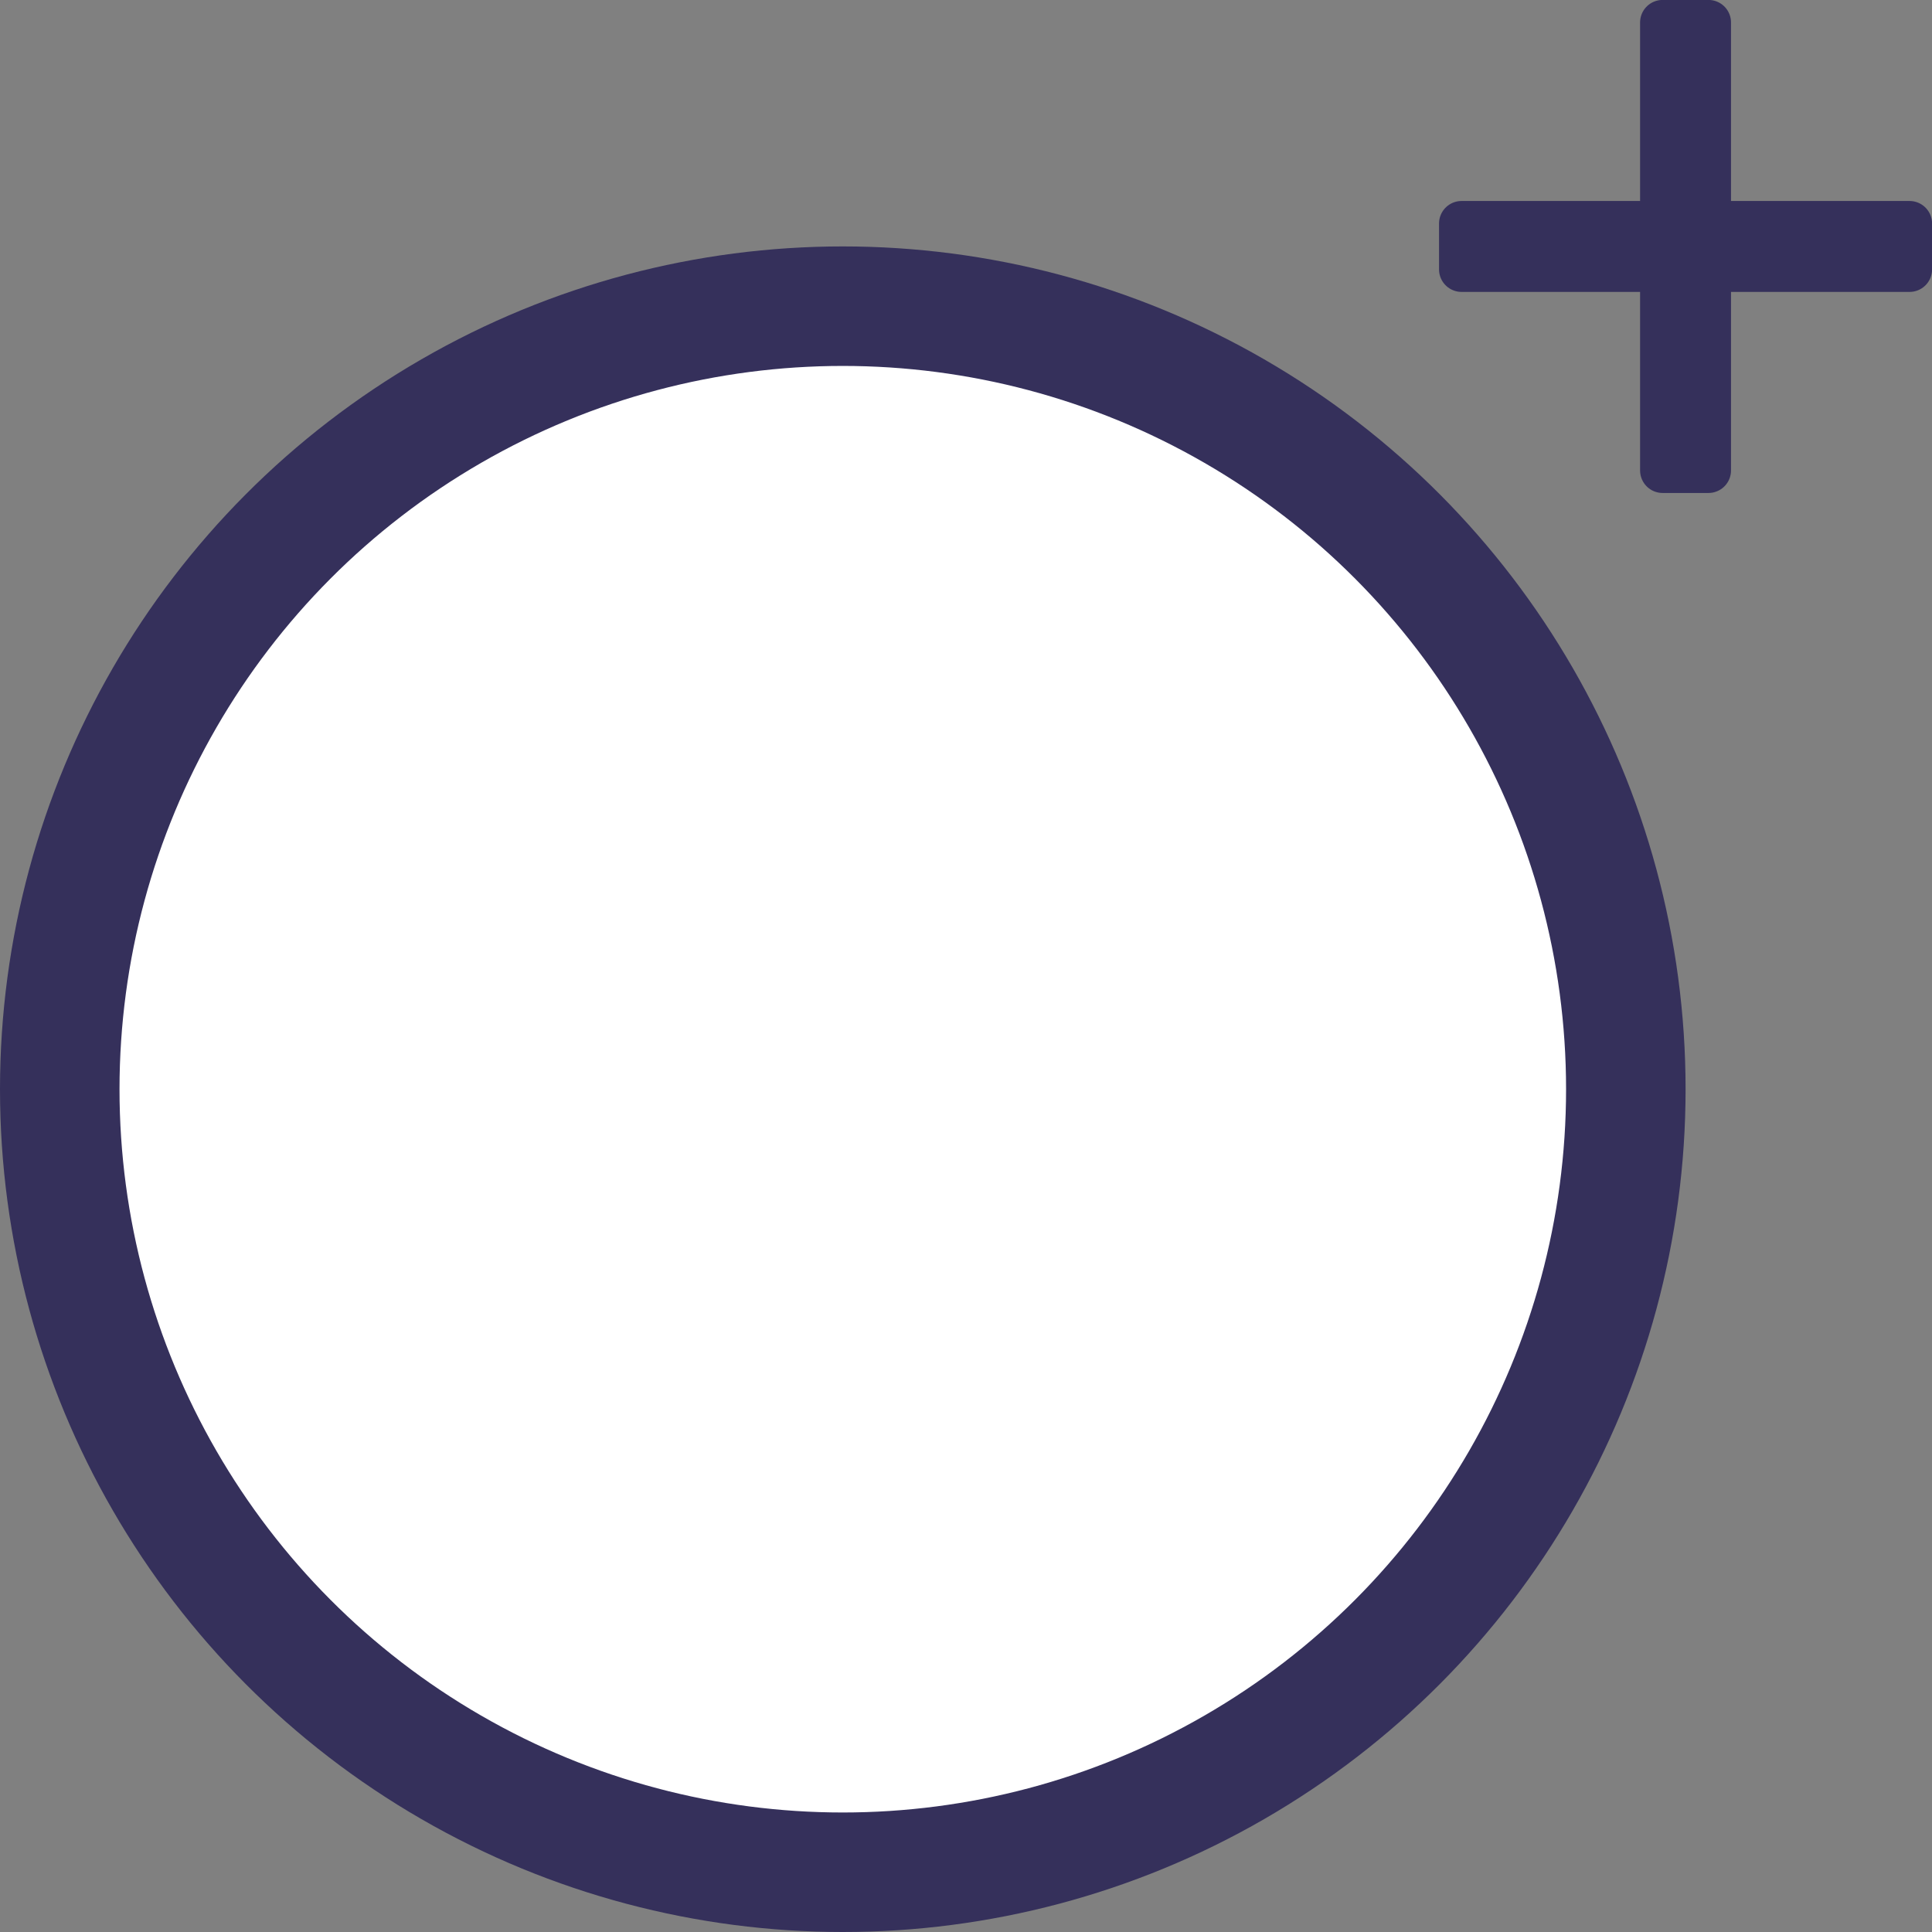 <?xml version="1.0" encoding="UTF-8" standalone="no"?>
<!-- Created with Inkscape (http://www.inkscape.org/) -->

<svg
   width="29.26mm"
   height="29.26mm"
   viewBox="0 0 29.26 29.26"
   version="1.1"
   id="svg39200"
   inkscape:version="1.2.2 (732a01da63, 2022-12-09)"
   sodipodi:docname="stationspunkte.svg"
   xmlns:inkscape="http://www.inkscape.org/namespaces/inkscape"
   xmlns:sodipodi="http://sodipodi.sourceforge.net/DTD/sodipodi-0.dtd"
   xmlns="http://www.w3.org/2000/svg"
   xmlns:svg="http://www.w3.org/2000/svg">
  <rect x="0" y="0" width="29.26" height="29.26" fill="#808080" stroke="none"/>
  <sodipodi:namedview
     id="namedview39202"
     pagecolor="#ffffff"
     bordercolor="#000000"
     borderopacity="0.25"
     inkscape:showpageshadow="2"
     inkscape:pageopacity="0.0"
     inkscape:pagecheckerboard="0"
     inkscape:deskcolor="#d1d1d1"
     inkscape:document-units="mm"
     showgrid="false"
     inkscape:zoom="1.1376192"
     inkscape:cx="140.6446"
     inkscape:cy="135.80994"
     inkscape:window-width="3840"
     inkscape:window-height="2054"
     inkscape:window-x="-11"
     inkscape:window-y="-11"
     inkscape:window-maximized="1"
     inkscape:current-layer="layer1" />
  <defs
     id="defs39197" />
  <g
     inkscape:label="Ebene 1"
     inkscape:groupmode="layer"
     id="layer1"
     transform="translate(-47.933,-112.589)">
    <g
       id="g28931"
       transform="translate(122.81,-19.987)">
      <circle
         style="fill:#ffffff;fill-opacity:1;stroke:#35305b;stroke-width:1.81;stroke-linecap:round;stroke-linejoin:round;stroke-dasharray:none;stroke-opacity:1"
         id="path1386-6-1-7-64"
         cx="-62.113"
         cy="149.072"
         r="11.859" />
      <g
         id="g28925"
         transform="translate(-3.767,-1.983)">
        <rect
           style="fill:#35305b;fill-opacity:1;stroke:#35305b;stroke-width:0.682;stroke-linecap:round;stroke-linejoin:round;stroke-dasharray:none;stroke-opacity:1"
           id="rect9762-9-1"
           width="6.785"
           height="0.695"
           x="134.899"
           y="45.235"
           transform="rotate(90)" />
        <rect
           style="fill:#35305b;fill-opacity:1;stroke:#35305b;stroke-width:0.682;stroke-linecap:round;stroke-linejoin:round;stroke-dasharray:none;stroke-opacity:1"
           id="rect9762-9-7-0"
           width="6.785"
           height="0.695"
           x="42.19"
           y="-138.639"
           transform="scale(-1)" />
      </g>
    </g>
  </g>
</svg>
